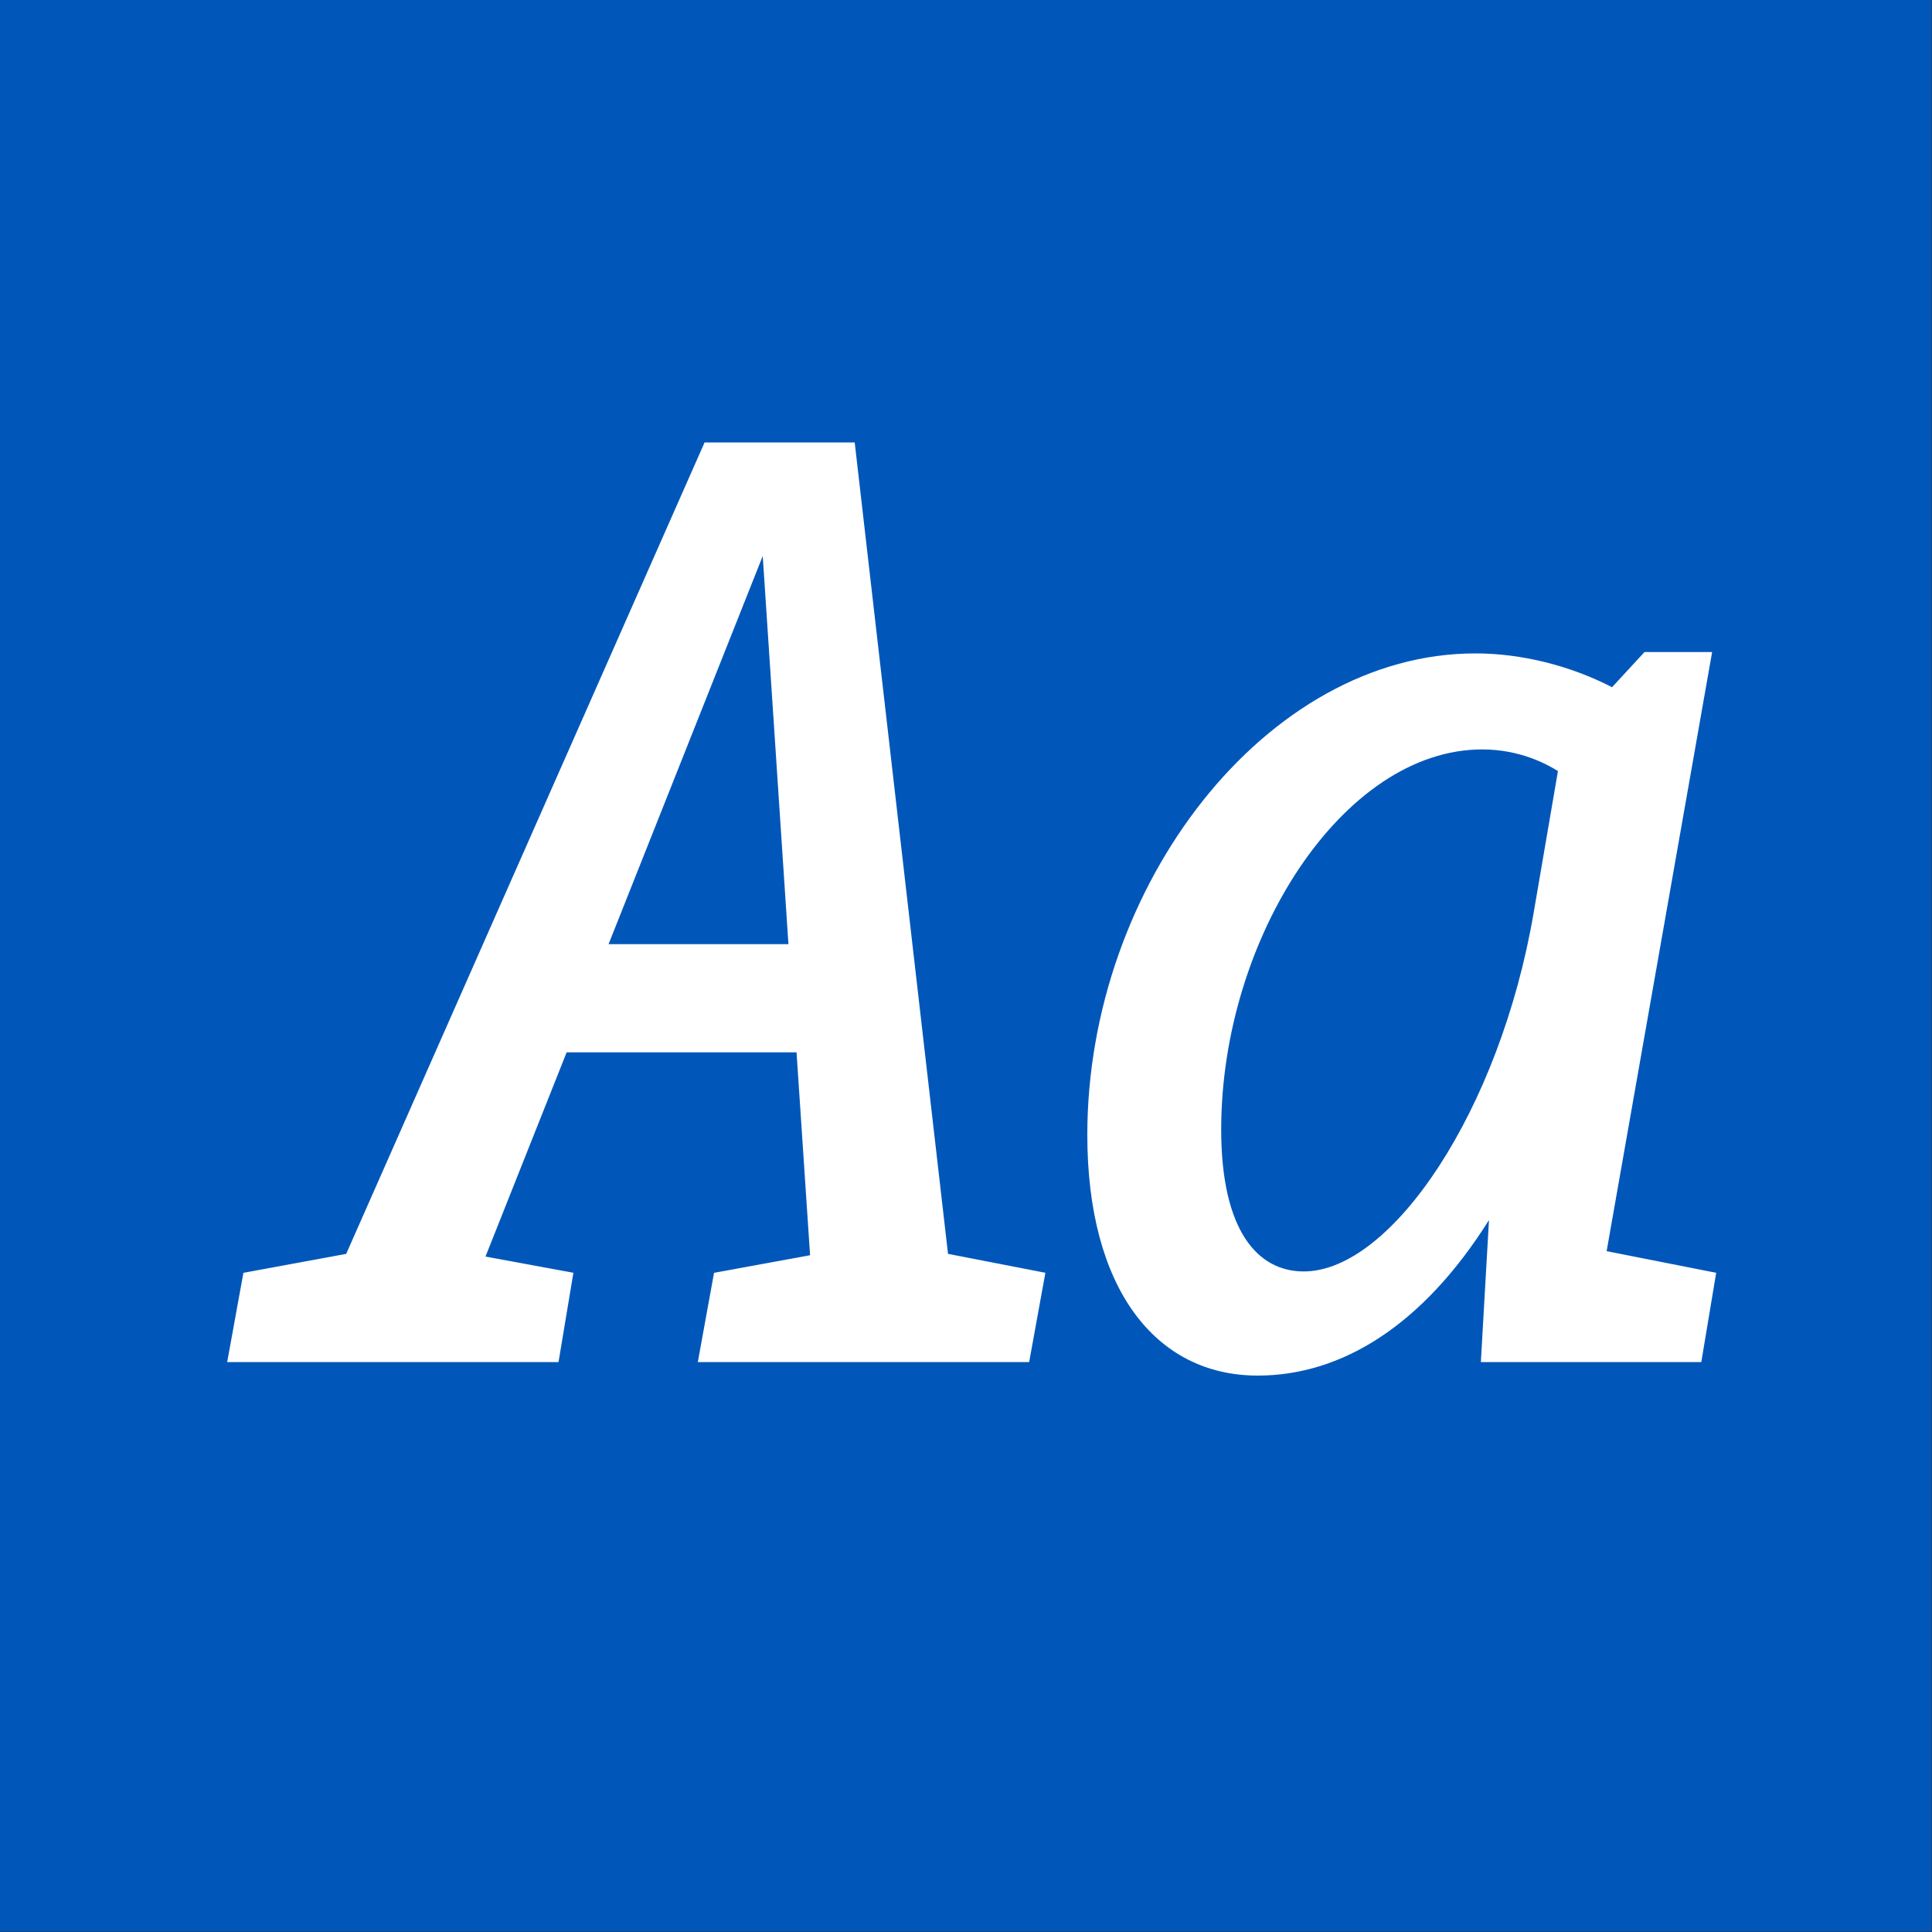 <?xml version="1.0" encoding="UTF-8" standalone="no"?>
<!DOCTYPE svg PUBLIC "-//W3C//DTD SVG 1.1//EN" "http://www.w3.org/Graphics/SVG/1.1/DTD/svg11.dtd">
<svg width="100%" height="100%" viewBox="0 0 400 400" version="1.1" xmlns="http://www.w3.org/2000/svg" xmlns:xlink="http://www.w3.org/1999/xlink" xml:space="preserve" xmlns:serif="http://www.serif.com/" style="fill-rule:evenodd;clip-rule:evenodd;stroke-linejoin:round;stroke-miterlimit:1.414;">
    <rect x="0" y="0" width="400" height="400" fill="#333333" stroke="none"/>
    <g id="Layer1">
        <g transform="matrix(0.959,7.69253e-17,7.69253e-17,0.645,5.755,1.935)">
            <rect x="-6" y="-3" width="417" height="620" style="fill:rgb(0,87,185);"/>
        </g>
        <g transform="matrix(1,0,0,1,-110.719,85.4)">
            <path d="M306.995,174.2L287.675,6.2L256.595,6.2L182.395,174.2L161.115,178.12L157.755,196.6L226.355,196.6L229.435,178.12L211.235,174.76L228.035,132.48L275.635,132.48L278.435,174.48L258.555,178.12L255.195,196.6L323.795,196.6L327.155,178.12L306.995,174.2ZM236.715,110.08L268.635,29.72L273.955,110.08L236.715,110.08Z" style="fill:white;fill-rule:nonzero;"/>
            <path d="M443.355,173.64L465.195,49.6L451.195,49.6L444.475,56.88C435.795,52.4 425.715,49.88 416.195,49.88C372.795,49.88 335.835,98.04 335.835,149.56C335.835,181.2 349.835,199.4 371.115,199.4C388.475,199.4 405.275,189.04 418.995,167.2L417.315,196.6L462.955,196.6L466.035,178.12L443.355,173.64ZM380.635,177.84C371.115,177.84 363.555,169.44 363.555,148.44C363.555,108.96 388.755,69.76 417.595,69.76C425.435,69.76 431.035,72.84 433.275,74.24L428.235,103.64C421.235,144.52 398.835,177.84 380.635,177.84Z" style="fill:white;fill-rule:nonzero;"/>
        </g>
    </g>
</svg>
